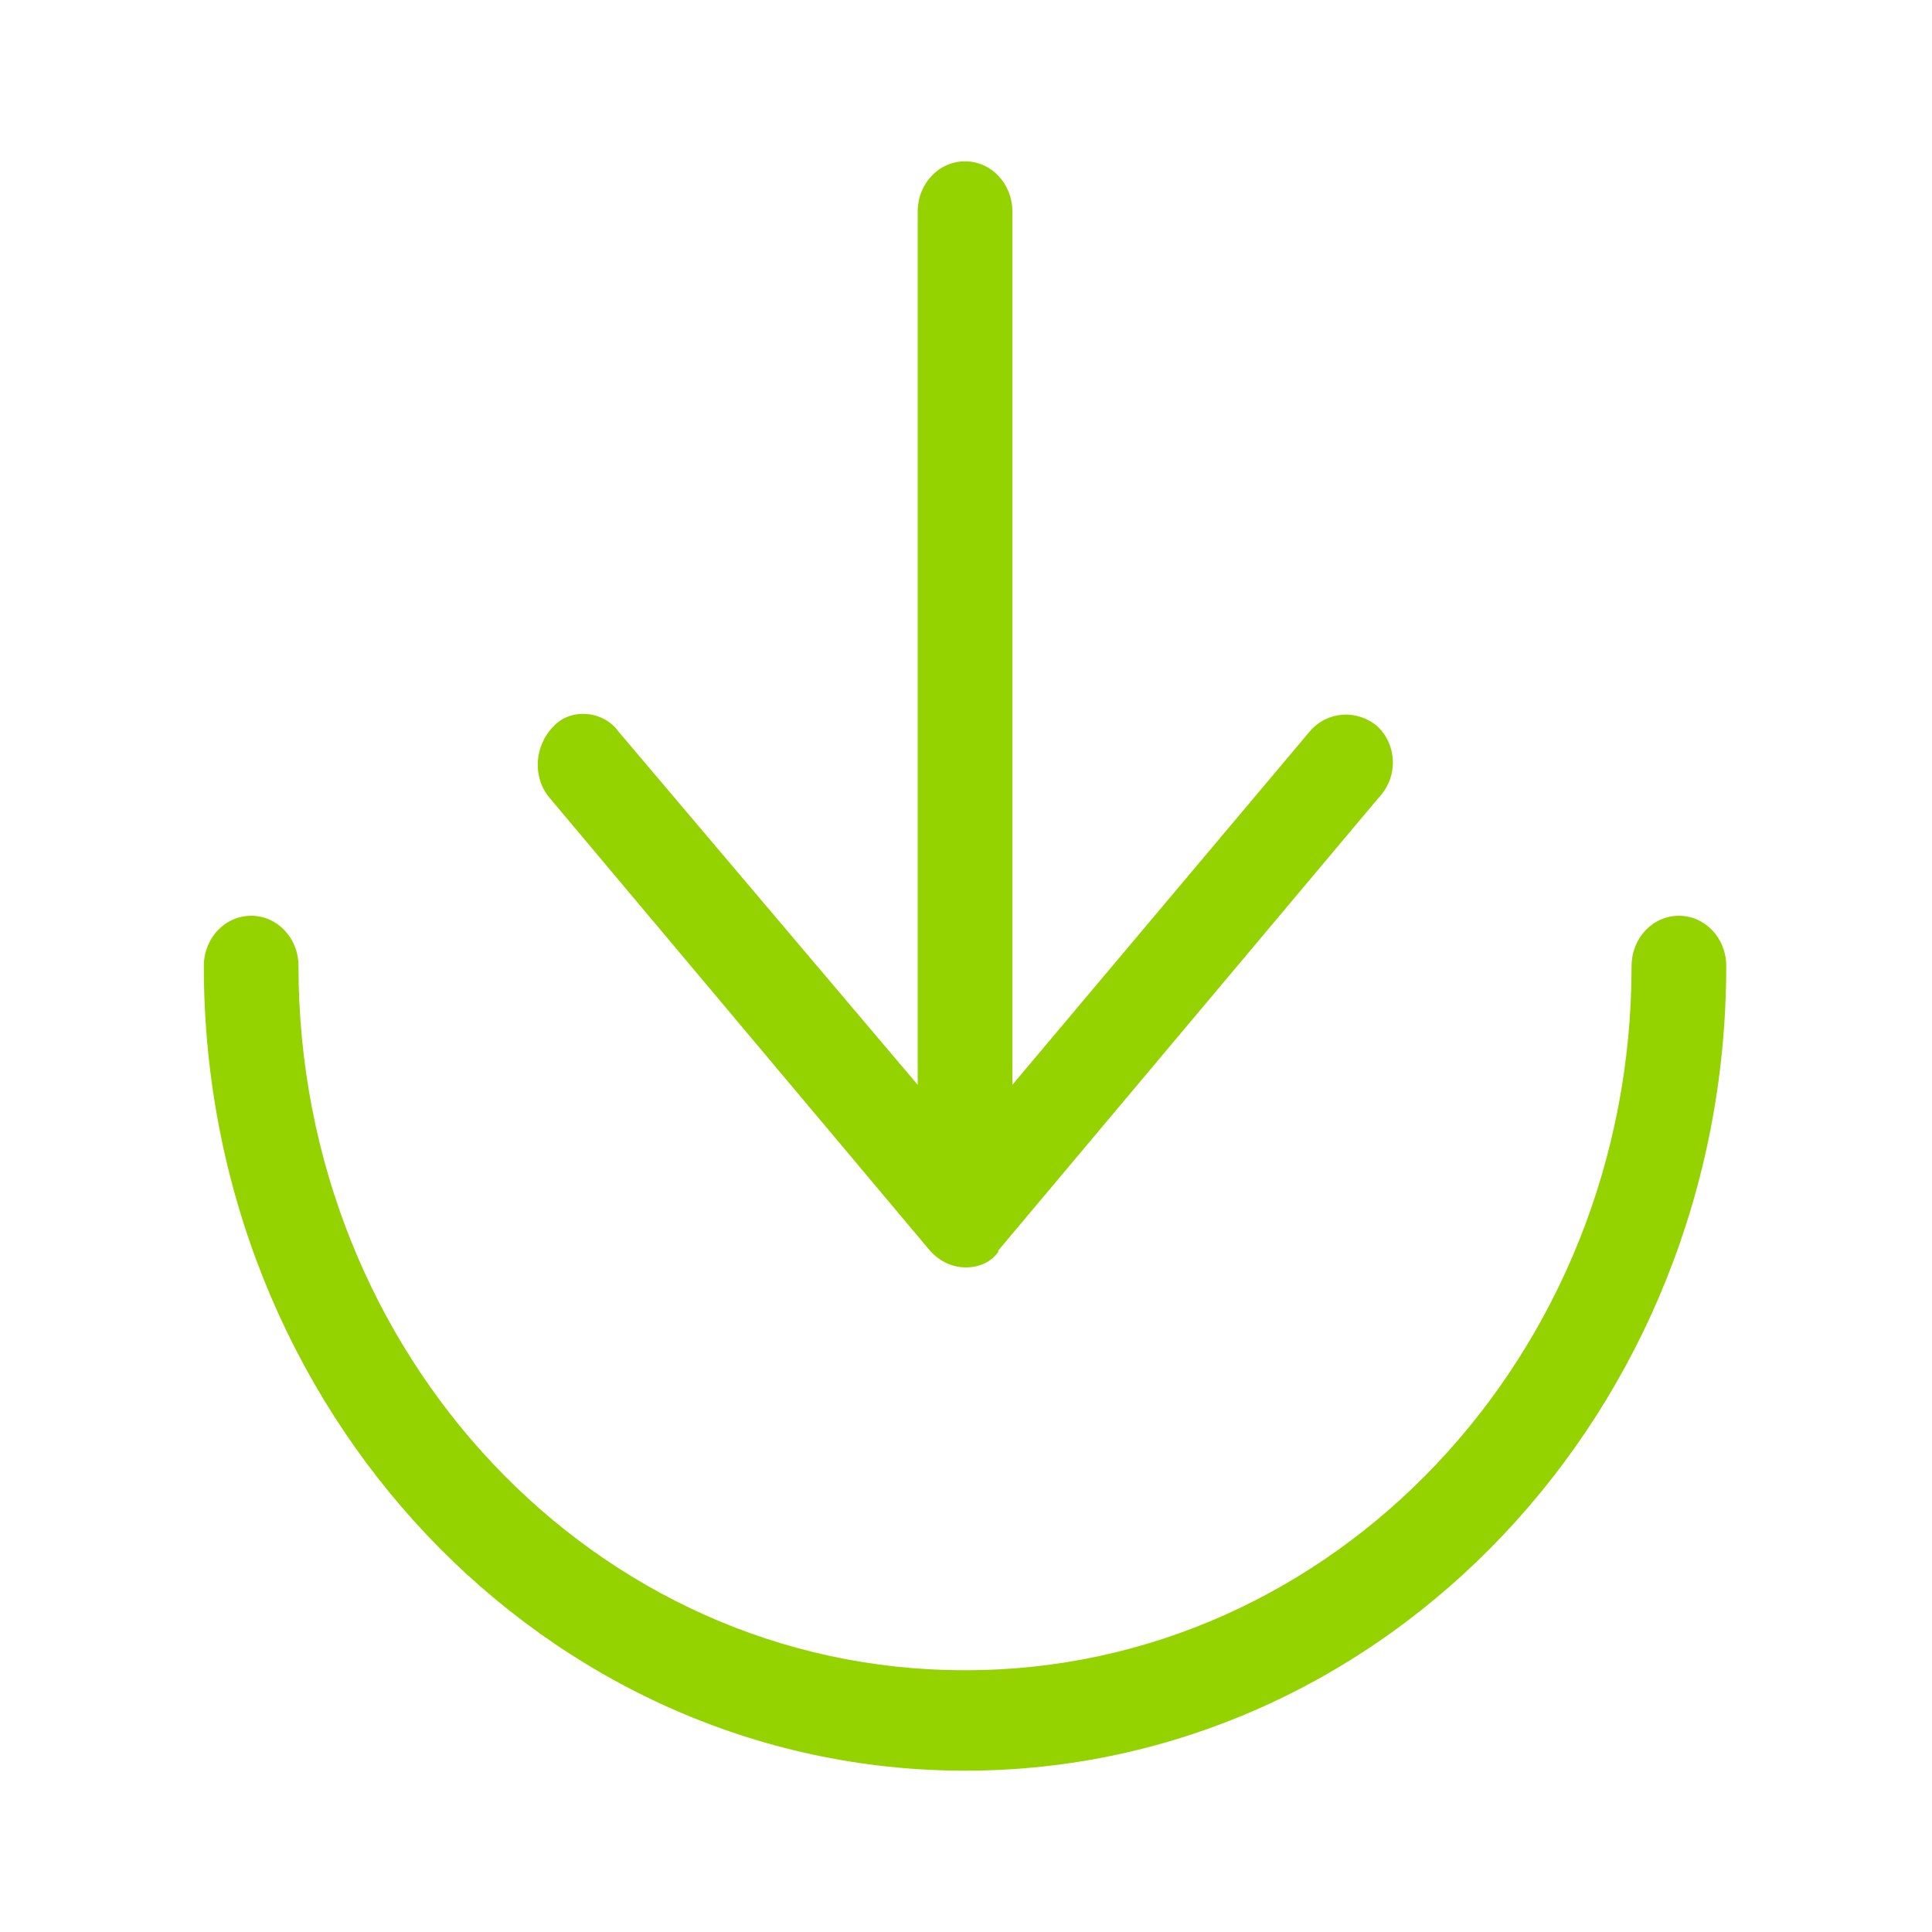 <?xml version="1.0" encoding="UTF-8"?>
<svg xmlns="http://www.w3.org/2000/svg" id="b" viewBox="0 0 20 20">
  <defs>
    <style>.c{fill:#94d200;}</style>
  </defs>
  <path class="c" d="m10,17.29c3.8,0,6.89-3.26,6.89-7.29,0-.29.22-.52.49-.52s.49.23.49.52c0,4.6-3.53,8.33-7.88,8.33s-7.88-3.73-7.88-8.33c0-.29.22-.52.49-.52s.49.23.49.52c0,4.03,3.08,7.29,6.89,7.29Zm.34-4.34c-.07.11-.2.17-.34.17s-.27-.06-.37-.17l-3.94-4.69c-.18-.21-.16-.54.04-.74.17-.19.51-.17.67.05l3.1,3.66V2.19c0-.29.22-.52.49-.52s.49.23.49.52v9.04l3.08-3.66c.18-.21.49-.23.7-.05.2.19.22.52.01.74l-3.94,4.69Z"></path>
</svg>
